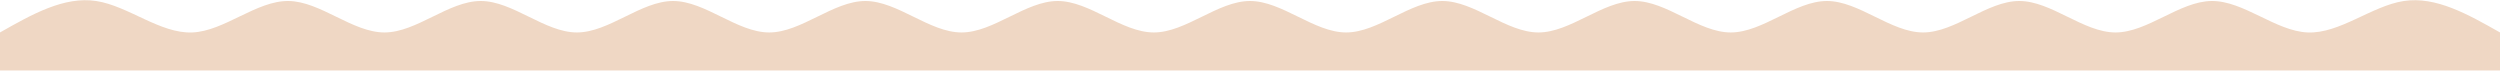 <svg xmlns="http://www.w3.org/2000/svg" width="1920" height="55" viewBox="0 0 1920 55" fill="none"><path d="M0 24.928C24.615 10.979 49.23 -2.97 73.845 0.767C98.463 4.505 123.078 25.93 147.693 24.928C172.308 23.93 196.923 0.498 221.537 0.767C246.156 1.037 270.77 25.003 295.385 24.928C320 24.858 344.615 0.747 369.23 0.767C393.845 0.788 418.463 24.935 443.078 24.928C467.693 24.925 492.308 0.767 516.922 0.767C541.537 0.767 566.156 24.932 590.77 24.928C615.385 24.928 640 0.767 664.615 0.767C689.23 0.767 713.845 24.932 738.463 24.928C763.078 24.928 787.693 0.767 812.308 0.767C836.922 0.767 861.537 24.932 886.156 24.928C910.771 24.928 935.385 0.767 960 0.767C984.615 0.767 1009.23 24.928 1033.84 24.928C1058.46 24.932 1083.08 0.767 1107.69 0.767C1132.31 0.767 1156.92 24.928 1181.54 24.928C1206.16 24.932 1230.77 0.767 1255.39 0.767C1280 0.767 1304.61 24.928 1329.23 24.928C1353.84 24.932 1378.46 0.767 1403.08 0.767C1427.69 0.767 1452.31 24.925 1476.92 24.928C1501.54 24.935 1526.16 0.788 1550.77 0.767C1575.39 0.747 1600 24.858 1624.61 24.928C1649.23 25.003 1673.84 1.037 1698.46 0.767C1723.08 0.498 1747.69 23.93 1772.31 24.928C1796.92 25.93 1821.54 4.505 1846.16 0.767C1870.77 -2.97 1895.39 10.979 1920 24.928L1920 54.128C1895.38 54.128 1870.77 54.128 1846.16 54.128C1821.54 54.128 1796.92 54.128 1772.31 54.128C1747.69 54.128 1723.08 54.128 1698.46 54.128C1673.84 54.128 1649.23 54.128 1624.61 54.128C1600 54.128 1575.39 54.128 1550.77 54.128C1526.16 54.128 1501.54 54.128 1476.92 54.128C1452.31 54.128 1427.69 54.128 1403.08 54.128C1378.46 54.128 1353.84 54.128 1329.23 54.128C1304.61 54.128 1280 54.128 1255.39 54.128C1230.77 54.128 1206.16 54.128 1181.54 54.128C1156.92 54.128 1132.31 54.128 1107.69 54.128C1083.08 54.128 1058.46 54.128 1033.84 54.128C1009.23 54.128 984.615 54.128 960 54.128C935.385 54.128 910.77 54.128 886.155 54.128C861.537 54.128 836.922 54.128 812.307 54.128C787.693 54.128 763.078 54.128 738.463 54.128C713.845 54.128 689.23 54.128 664.615 54.128C640 54.128 615.385 54.128 590.77 54.128C566.155 54.128 541.537 54.128 516.922 54.128C492.307 54.128 467.693 54.128 443.078 54.128C418.463 54.128 393.845 54.128 369.23 54.128C344.615 54.128 320 54.128 295.385 54.128C270.77 54.128 246.155 54.128 221.537 54.128C196.922 54.128 172.307 54.128 147.693 54.128C123.078 54.128 98.463 54.128 73.845 54.128C49.23 54.128 24.615 54.128 0 54.128L0 24.928Z" fill="#EFD7C4"></path></svg>